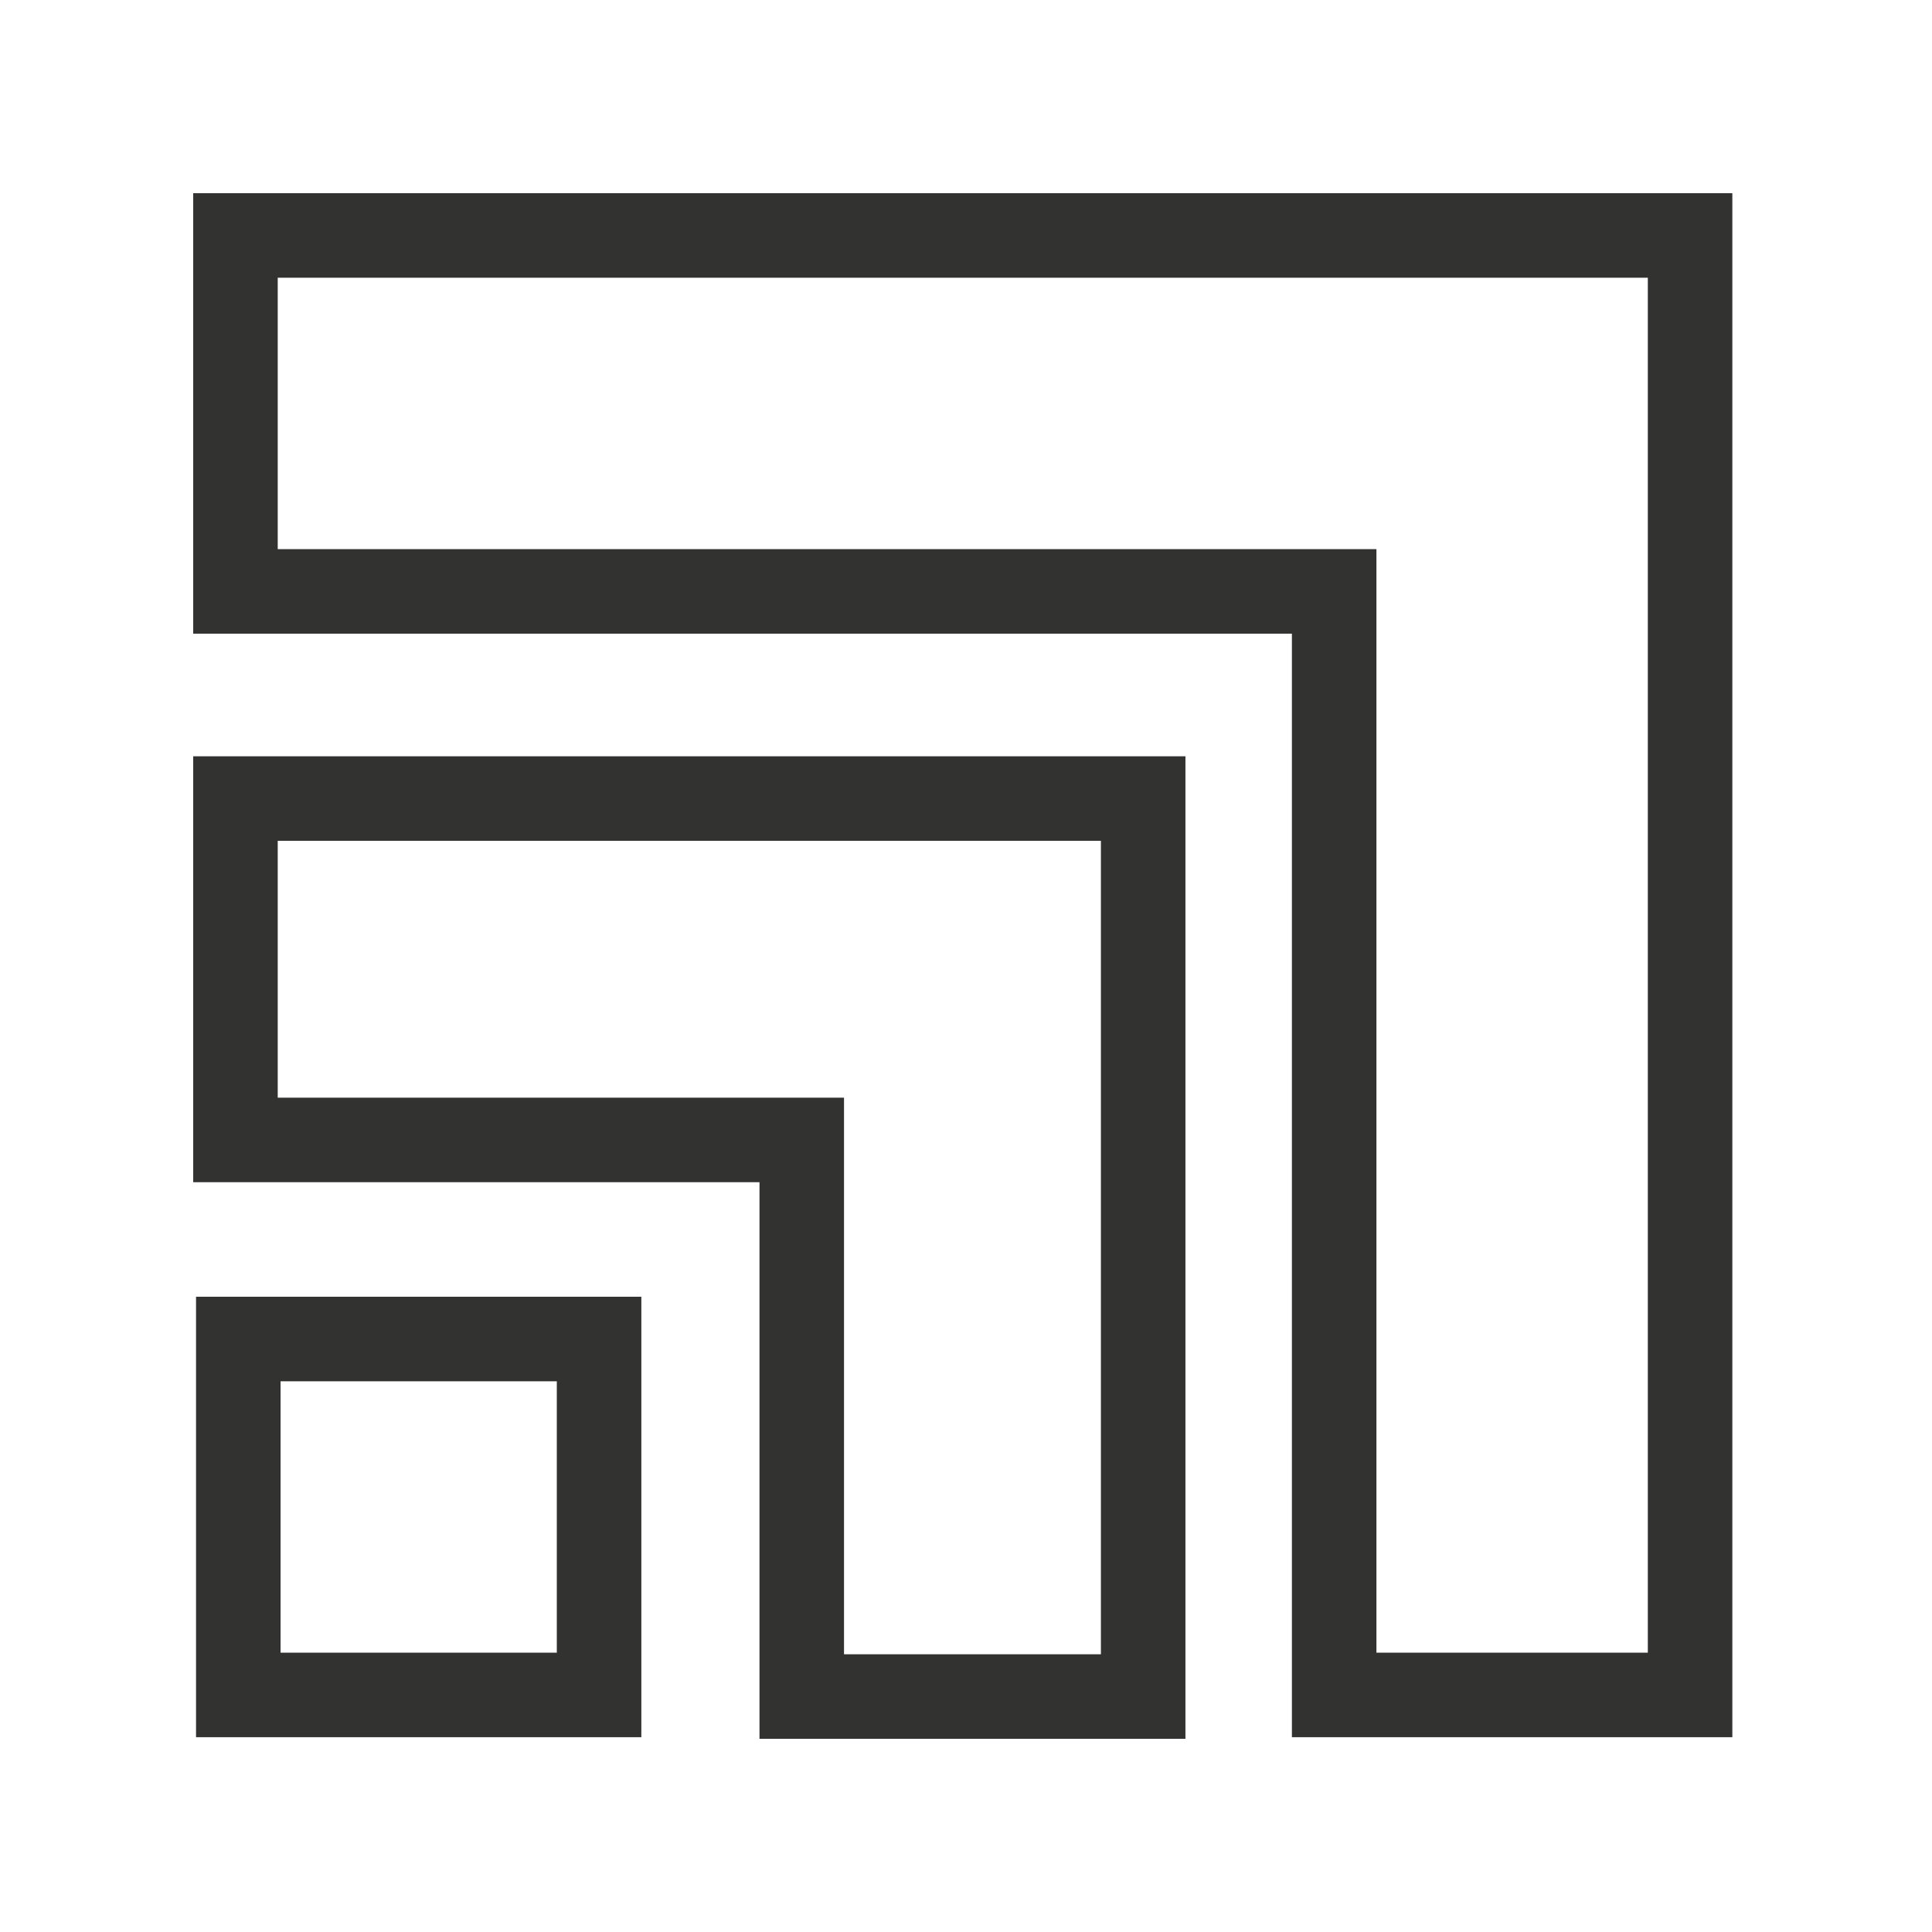 <svg width="64" height="64" viewBox="0 0 64 64" fill="none" xmlns="http://www.w3.org/2000/svg">
<path fill-rule="evenodd" clip-rule="evenodd" d="M45.596 18.191V54.747H54.586V9.2H9.2V18.191H45.596ZM6.4 6.4H57.386V57.547H42.796V20.991H6.4V6.4Z" fill="#323231"/>
<path fill-rule="evenodd" clip-rule="evenodd" d="M6.494 57.547V42.956H21.245V57.547H6.494ZM18.445 54.747V45.757H9.294V54.747H18.445Z" fill="#323231"/>
<path fill-rule="evenodd" clip-rule="evenodd" d="M27.959 36.362V54.8H36.469V27.853H9.2V36.362H27.959ZM6.4 25.053H39.269V57.6H25.159V39.162H6.4V25.053Z" fill="#323231"/>
</svg>
